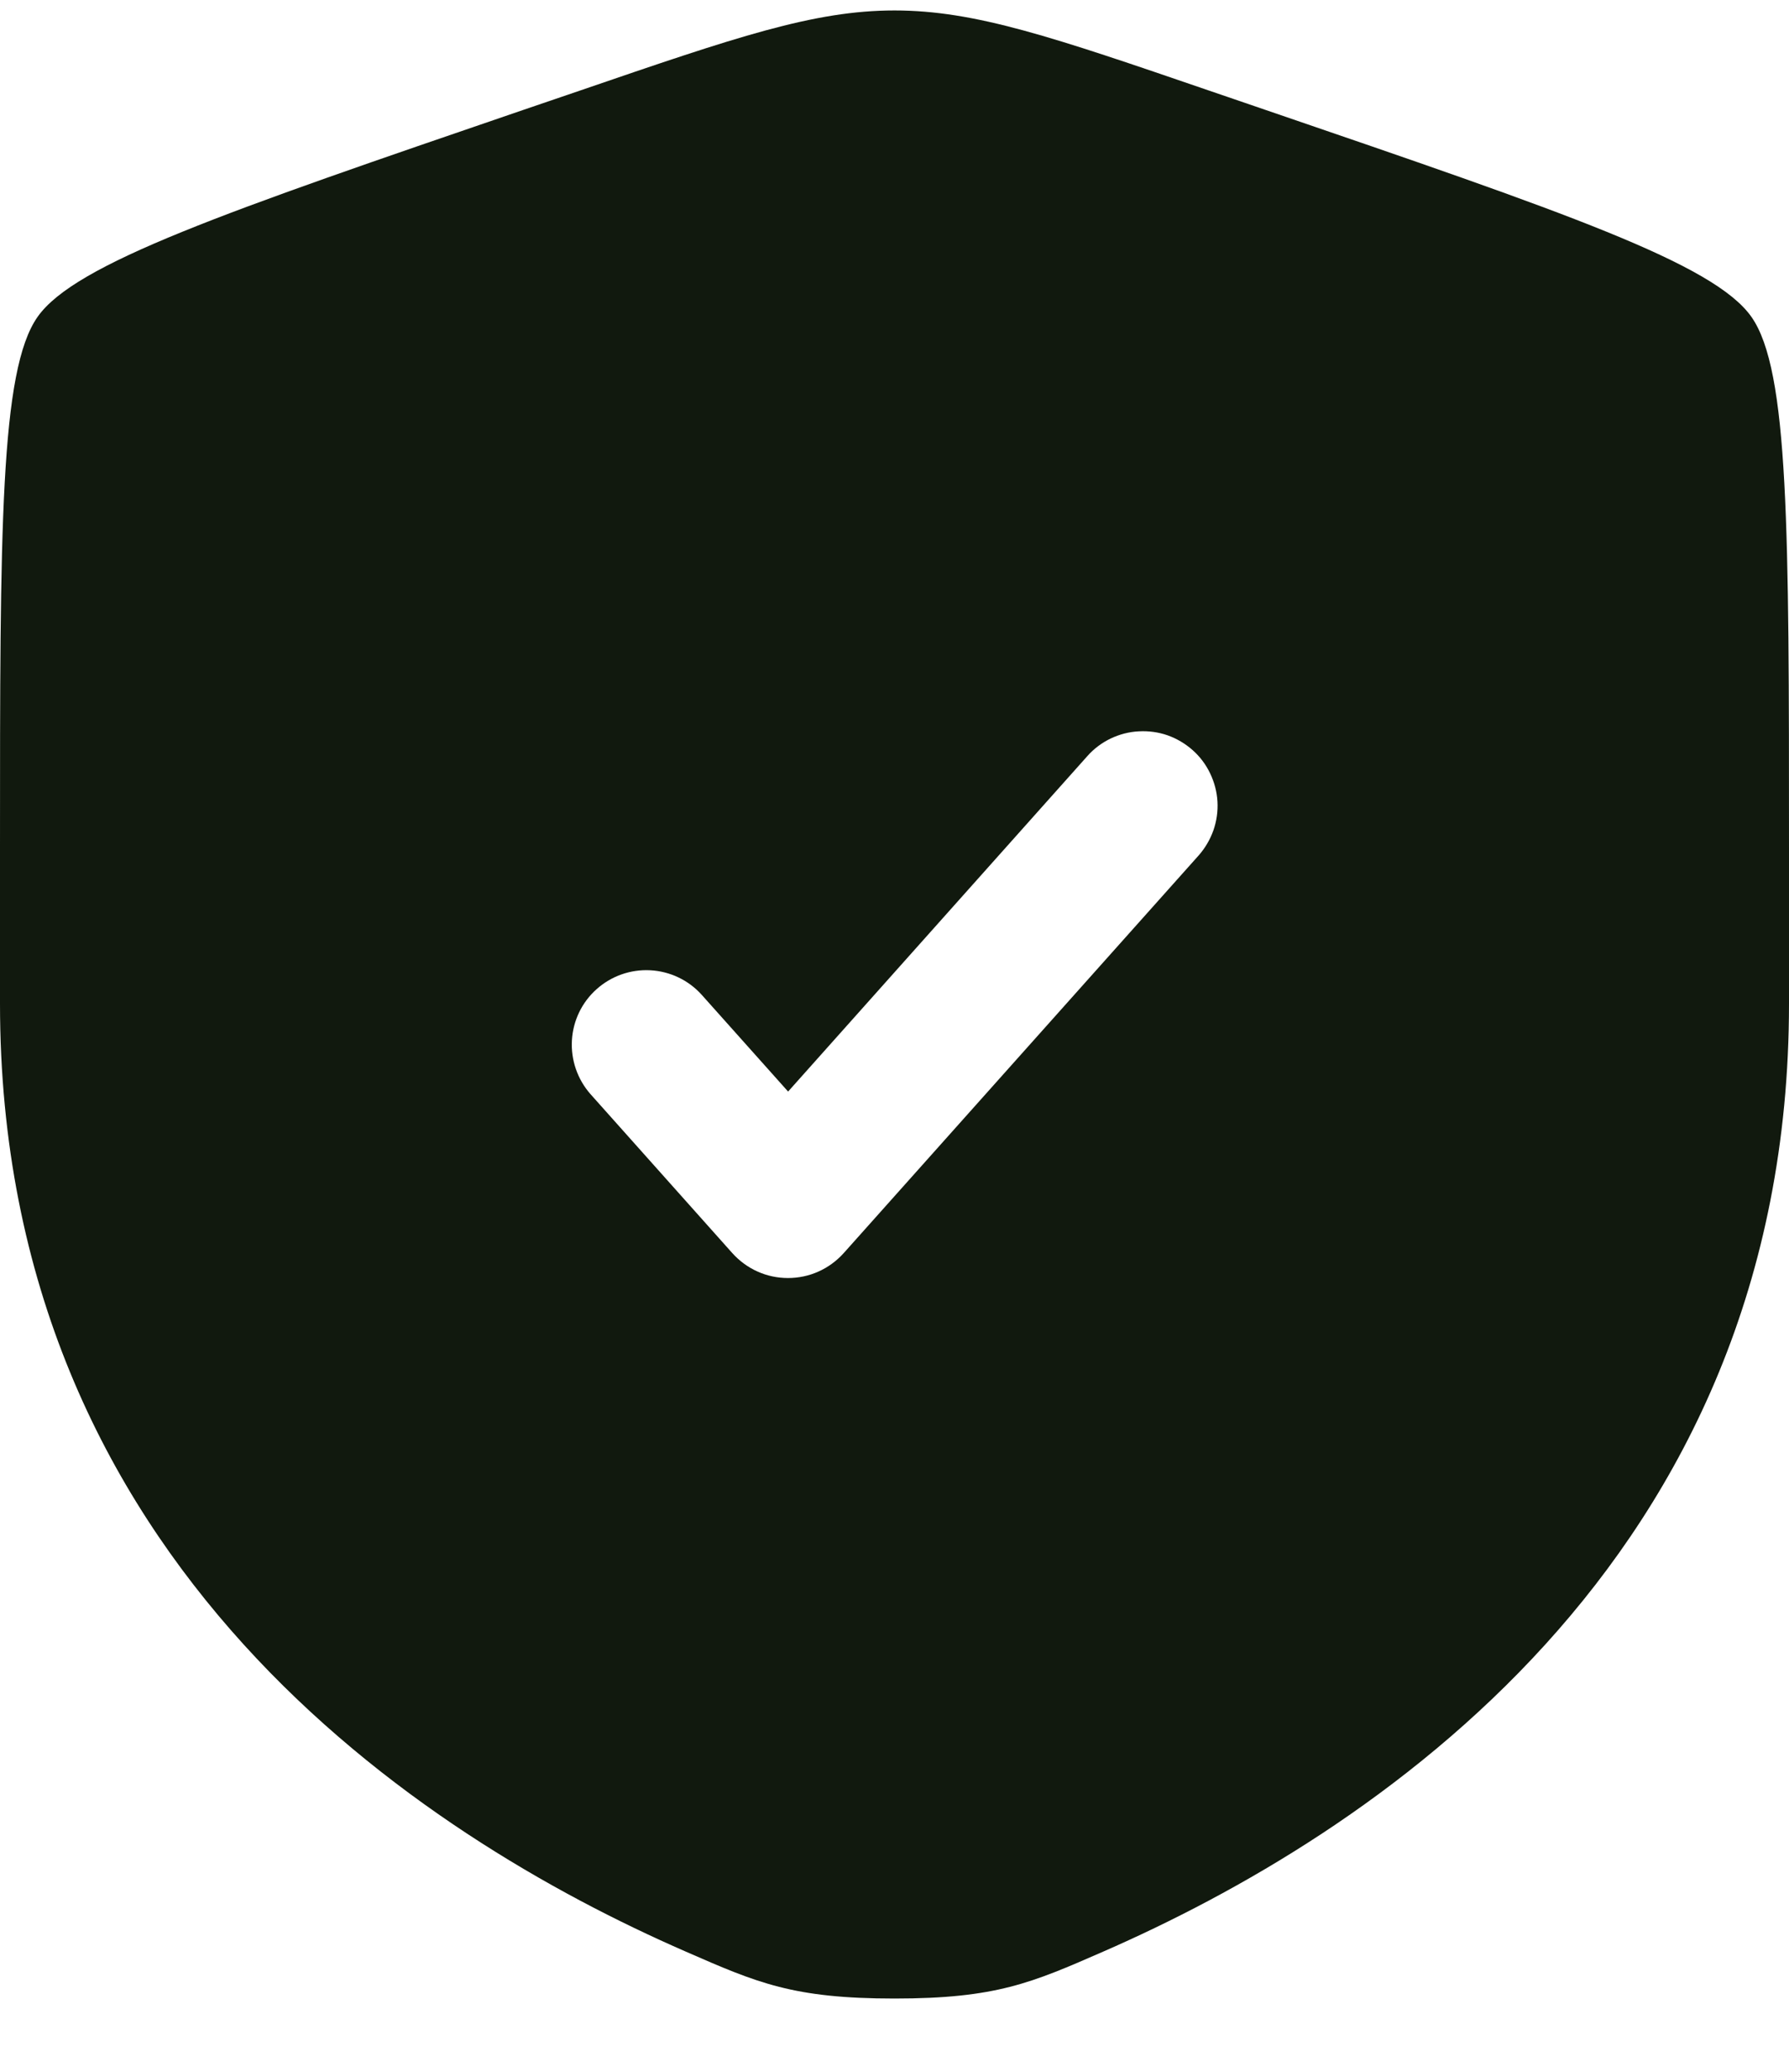 <?xml version="1.0" encoding="UTF-8"?> <svg xmlns="http://www.w3.org/2000/svg" width="19" height="22" viewBox="0 0 19 22" fill="none"><path fill-rule="evenodd" clip-rule="evenodd" d="M0.399 3.365C2.98023e-08 3.932 0 5.621 0 8.996V10.657C0 16.609 4.474 19.498 7.282 20.723C8.043 21.056 8.424 21.222 9.5 21.222C10.577 21.222 10.957 21.056 11.718 20.723C14.525 19.497 19 16.61 19 10.657V8.996C19 5.62 19 3.932 18.601 3.365C18.203 2.798 16.617 2.254 13.443 1.168L12.838 0.961C11.184 0.394 10.357 0.111 9.5 0.111C8.643 0.111 7.816 0.394 6.162 0.961L5.558 1.167C2.383 2.254 0.797 2.798 0.399 3.365ZM12.73 9.084C12.799 9.006 12.852 8.915 12.887 8.817C12.921 8.719 12.936 8.615 12.93 8.511C12.924 8.407 12.897 8.306 12.852 8.212C12.807 8.118 12.744 8.034 12.666 7.965C12.588 7.896 12.498 7.843 12.4 7.808C12.302 7.774 12.198 7.76 12.094 7.766C11.99 7.771 11.888 7.798 11.794 7.843C11.701 7.888 11.617 7.951 11.548 8.029L8.37 11.591L7.451 10.562C7.311 10.407 7.115 10.314 6.906 10.303C6.697 10.292 6.492 10.364 6.336 10.504C6.18 10.643 6.086 10.838 6.074 11.047C6.062 11.256 6.133 11.461 6.271 11.618L7.778 13.307C7.853 13.39 7.944 13.457 8.045 13.502C8.147 13.548 8.257 13.571 8.369 13.571C8.48 13.571 8.591 13.548 8.693 13.502C8.794 13.457 8.885 13.39 8.96 13.307L12.73 9.084Z" fill="#11190E"></path></svg> 